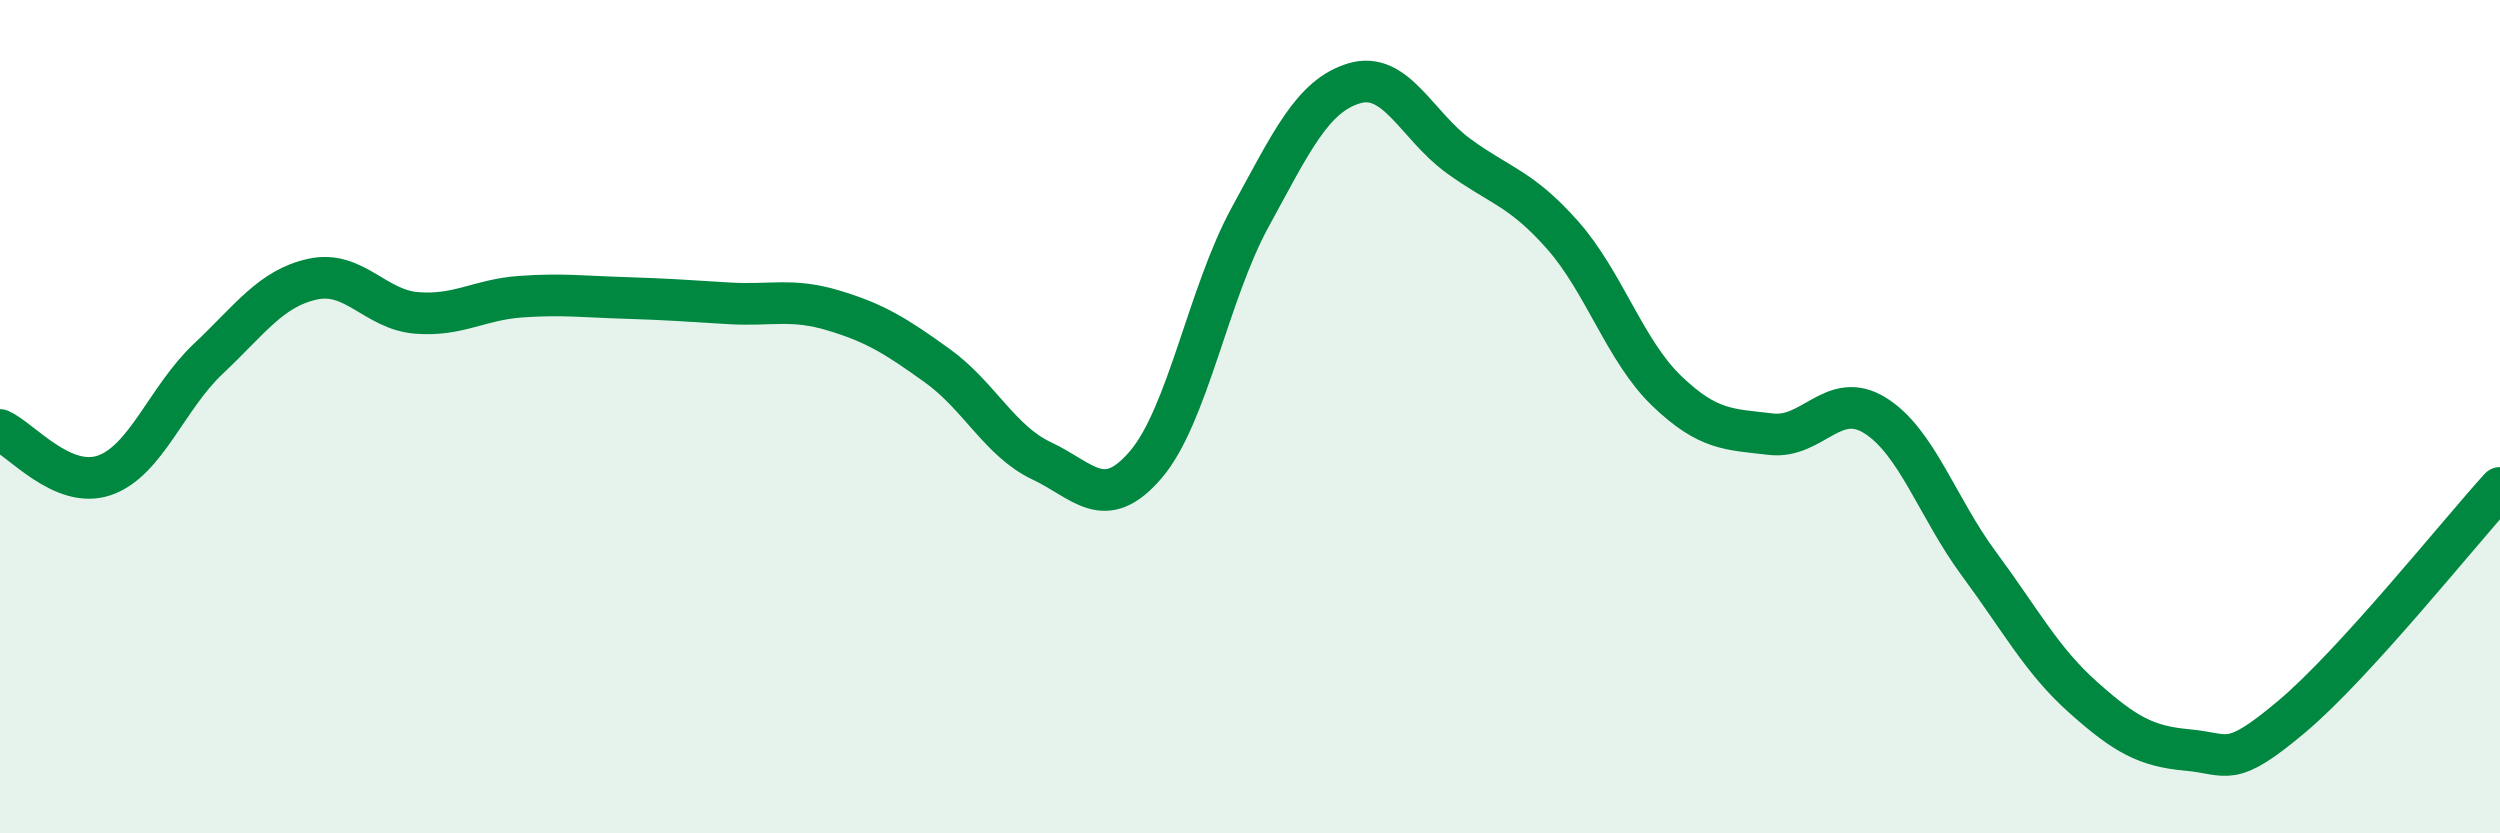 
    <svg width="60" height="20" viewBox="0 0 60 20" xmlns="http://www.w3.org/2000/svg">
      <path
        d="M 0,10.32 C 0.5,10.54 1.5,11.75 2.5,11.41 C 3.5,11.07 4,9.55 5,8.61 C 6,7.67 6.5,6.92 7.5,6.7 C 8.5,6.48 9,7.43 10,7.51 C 11,7.59 11.5,7.19 12.5,7.12 C 13.5,7.05 14,7.12 15,7.15 C 16,7.18 16.5,7.22 17.5,7.28 C 18.5,7.34 19,7.15 20,7.45 C 21,7.75 21.5,8.06 22.5,8.78 C 23.5,9.5 24,10.59 25,11.06 C 26,11.53 26.5,12.32 27.5,11.15 C 28.5,9.98 29,7.05 30,5.22 C 31,3.39 31.5,2.3 32.5,2 C 33.5,1.7 34,3.01 35,3.74 C 36,4.47 36.5,4.51 37.5,5.64 C 38.5,6.77 39,8.42 40,9.38 C 41,10.34 41.5,10.3 42.5,10.42 C 43.5,10.54 44,9.35 45,9.97 C 46,10.59 46.5,12.19 47.5,13.54 C 48.5,14.89 49,15.85 50,16.74 C 51,17.63 51.5,17.91 52.5,18 C 53.5,18.09 53.5,18.46 55,17.2 C 56.5,15.94 59,12.81 60,11.71L60 20L0 20Z"
        fill="#008740"
        opacity="0.1"
        stroke-linecap="round"
        stroke-linejoin="round"
      />
      <path
        d="M 0,10.32 C 0.5,10.54 1.5,11.75 2.5,11.41 C 3.5,11.07 4,9.55 5,8.61 C 6,7.67 6.5,6.92 7.5,6.7 C 8.5,6.48 9,7.43 10,7.51 C 11,7.59 11.5,7.19 12.5,7.12 C 13.5,7.05 14,7.12 15,7.15 C 16,7.18 16.5,7.22 17.5,7.28 C 18.5,7.34 19,7.15 20,7.45 C 21,7.75 21.5,8.06 22.5,8.78 C 23.5,9.5 24,10.59 25,11.06 C 26,11.53 26.5,12.32 27.5,11.15 C 28.5,9.98 29,7.05 30,5.22 C 31,3.39 31.5,2.3 32.5,2 C 33.5,1.7 34,3.01 35,3.74 C 36,4.47 36.5,4.51 37.5,5.64 C 38.5,6.77 39,8.42 40,9.38 C 41,10.34 41.5,10.3 42.5,10.42 C 43.5,10.54 44,9.35 45,9.97 C 46,10.59 46.5,12.19 47.5,13.54 C 48.5,14.89 49,15.85 50,16.74 C 51,17.63 51.5,17.91 52.5,18 C 53.5,18.09 53.5,18.46 55,17.2 C 56.5,15.94 59,12.81 60,11.71"
        stroke="#008740"
        stroke-width="1"
        fill="none"
        stroke-linecap="round"
        stroke-linejoin="round"
      />
    </svg>
  